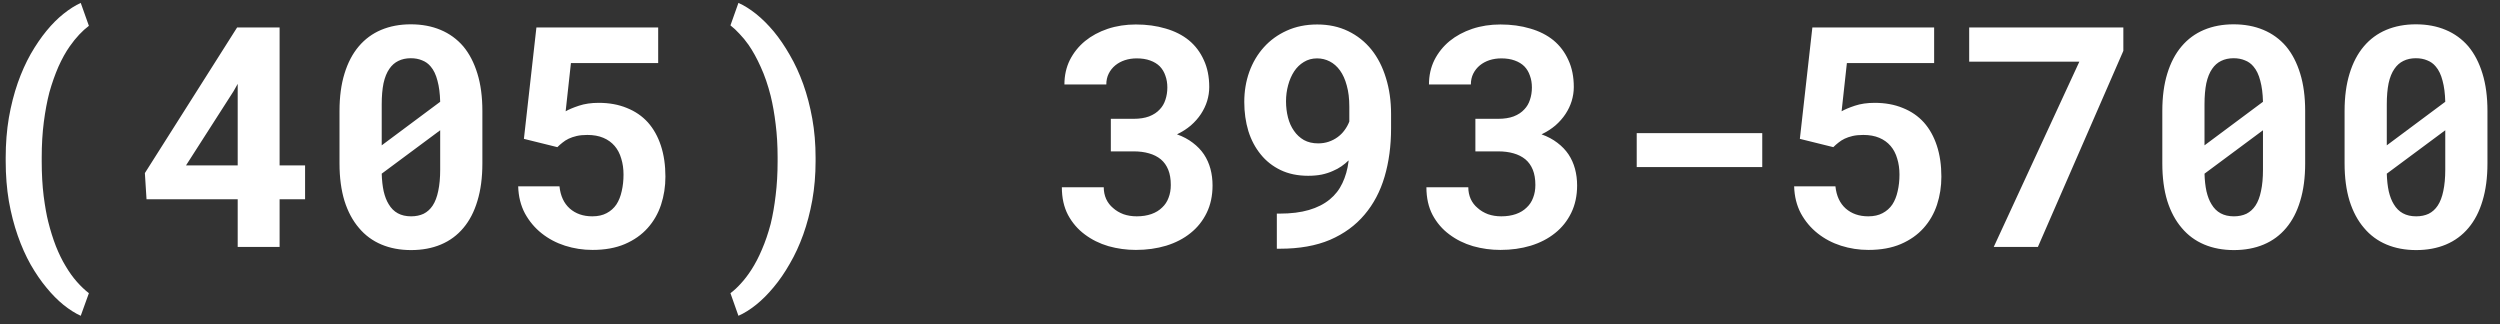 <svg xmlns="http://www.w3.org/2000/svg" width="162" height="21" viewBox="0 0 162 21" fill="none"><rect x="0" y="0" width="162" height="21" fill="#333333" stroke="none"/><path d="M0.369 10.219C0.369 9.301 0.438 8.438 0.574 7.631C0.717 6.817 0.91 6.065 1.15 5.375C1.391 4.691 1.671 4.066 1.99 3.5C2.316 2.934 2.658 2.432 3.016 1.996C3.374 1.56 3.742 1.192 4.119 0.893C4.503 0.587 4.874 0.352 5.232 0.189L5.76 1.674C5.551 1.83 5.343 2.019 5.135 2.24C4.926 2.462 4.721 2.715 4.52 3.002C4.259 3.373 4.015 3.812 3.787 4.32C3.566 4.828 3.37 5.382 3.201 5.98C3.051 6.56 2.931 7.201 2.84 7.904C2.749 8.607 2.703 9.372 2.703 10.199V10.453C2.703 11.267 2.745 12.019 2.83 12.709C2.921 13.399 3.019 13.949 3.123 14.359C3.266 14.932 3.432 15.463 3.621 15.951C3.816 16.439 4.025 16.866 4.246 17.23C4.48 17.628 4.728 17.973 4.988 18.266C5.249 18.559 5.506 18.803 5.76 18.998L5.232 20.463C4.874 20.3 4.503 20.066 4.119 19.76C3.742 19.454 3.374 19.083 3.016 18.646C2.658 18.217 2.316 17.719 1.99 17.152C1.671 16.586 1.391 15.958 1.15 15.268C0.91 14.584 0.717 13.838 0.574 13.031C0.438 12.224 0.369 11.358 0.369 10.434V10.219ZM18.118 10.717H19.769V12.914H18.118V16H15.403V12.914H9.495L9.388 11.215L15.364 1.781H18.118V10.717ZM12.054 10.717H15.403V5.434L15.14 5.902L12.054 10.717ZM31.258 10.59C31.258 11.508 31.151 12.318 30.936 13.021C30.728 13.718 30.425 14.301 30.028 14.77C29.631 15.245 29.146 15.603 28.573 15.844C28 16.085 27.355 16.205 26.639 16.205C25.929 16.205 25.288 16.085 24.715 15.844C24.142 15.603 23.657 15.245 23.26 14.77C22.857 14.301 22.544 13.718 22.323 13.021C22.108 12.318 22 11.508 22 10.59V7.191C22 6.273 22.108 5.466 22.323 4.77C22.538 4.066 22.847 3.477 23.25 3.002C23.648 2.533 24.129 2.178 24.696 1.938C25.269 1.697 25.91 1.576 26.619 1.576C27.336 1.576 27.98 1.697 28.553 1.938C29.126 2.178 29.614 2.533 30.018 3.002C30.415 3.477 30.721 4.066 30.936 4.77C31.151 5.466 31.258 6.273 31.258 7.191V10.59ZM24.735 9.418L28.524 6.596C28.511 6.062 28.452 5.606 28.348 5.229C28.25 4.844 28.104 4.538 27.909 4.311C27.759 4.128 27.573 3.995 27.352 3.91C27.137 3.819 26.893 3.773 26.619 3.773C26.314 3.773 26.043 3.832 25.809 3.949C25.581 4.06 25.389 4.229 25.233 4.457C25.064 4.698 24.937 5.01 24.852 5.395C24.774 5.779 24.735 6.234 24.735 6.762V8.334C24.735 8.646 24.735 8.855 24.735 8.959C24.735 9.063 24.735 9.216 24.735 9.418ZM28.524 11V9.35C28.524 9.135 28.524 8.979 28.524 8.881C28.524 8.777 28.524 8.63 28.524 8.441L24.735 11.254C24.748 11.684 24.79 12.065 24.862 12.396C24.94 12.729 25.047 13.005 25.184 13.227C25.34 13.493 25.539 13.692 25.78 13.822C26.021 13.953 26.307 14.018 26.639 14.018C26.945 14.018 27.215 13.962 27.45 13.852C27.684 13.734 27.879 13.559 28.035 13.324C28.198 13.077 28.319 12.761 28.397 12.377C28.482 11.986 28.524 11.527 28.524 11ZM33.949 8.998L34.759 1.781H42.65V4.086H36.996L36.654 7.211C36.856 7.094 37.142 6.973 37.513 6.85C37.884 6.726 38.311 6.664 38.793 6.664C39.476 6.664 40.085 6.775 40.619 6.996C41.159 7.211 41.615 7.523 41.986 7.934C42.35 8.344 42.63 8.845 42.826 9.438C43.021 10.03 43.119 10.7 43.119 11.449C43.119 12.087 43.024 12.693 42.836 13.266C42.647 13.838 42.357 14.343 41.966 14.779C41.576 15.216 41.084 15.56 40.492 15.815C39.899 16.068 39.2 16.195 38.392 16.195C37.78 16.195 37.188 16.104 36.615 15.922C36.048 15.74 35.544 15.473 35.101 15.121C34.658 14.77 34.297 14.34 34.017 13.832C33.744 13.318 33.597 12.732 33.578 12.074H36.254C36.319 12.693 36.54 13.171 36.918 13.51C37.302 13.848 37.79 14.018 38.382 14.018C38.747 14.018 39.056 13.949 39.31 13.812C39.571 13.676 39.782 13.487 39.945 13.246C40.101 13.005 40.215 12.719 40.287 12.387C40.365 12.055 40.404 11.697 40.404 11.312C40.404 10.935 40.355 10.59 40.257 10.277C40.166 9.958 40.023 9.685 39.828 9.457C39.632 9.229 39.388 9.053 39.095 8.93C38.802 8.806 38.457 8.744 38.06 8.744C37.793 8.744 37.562 8.767 37.367 8.812C37.172 8.858 36.999 8.917 36.849 8.988C36.7 9.06 36.566 9.145 36.449 9.242C36.332 9.333 36.221 9.431 36.117 9.535L33.949 8.998ZM52.85 10.434C52.85 11.325 52.779 12.172 52.636 12.973C52.492 13.767 52.297 14.509 52.05 15.199C51.802 15.889 51.513 16.518 51.181 17.084C50.855 17.657 50.507 18.165 50.136 18.607C49.764 19.057 49.384 19.438 48.993 19.75C48.602 20.062 48.221 20.3 47.85 20.463L47.333 18.998C47.561 18.829 47.788 18.617 48.016 18.363C48.244 18.116 48.466 17.826 48.681 17.494C48.934 17.104 49.166 16.661 49.374 16.166C49.589 15.671 49.778 15.118 49.94 14.506C50.077 13.946 50.184 13.328 50.263 12.65C50.347 11.973 50.389 11.241 50.389 10.453V10.199C50.389 9.431 50.347 8.715 50.263 8.051C50.184 7.387 50.077 6.775 49.94 6.215C49.764 5.518 49.55 4.893 49.296 4.34C49.048 3.786 48.785 3.308 48.505 2.904C48.316 2.637 48.121 2.4 47.919 2.191C47.723 1.977 47.528 1.794 47.333 1.645L47.85 0.189C48.221 0.352 48.602 0.59 48.993 0.902C49.384 1.215 49.764 1.592 50.136 2.035C50.507 2.484 50.855 2.995 51.181 3.568C51.513 4.135 51.802 4.763 52.05 5.453C52.297 6.143 52.492 6.889 52.636 7.689C52.779 8.484 52.85 9.327 52.85 10.219V10.434ZM71.982 7.699H73.456C73.847 7.699 74.182 7.647 74.462 7.543C74.749 7.432 74.98 7.279 75.156 7.084C75.318 6.915 75.439 6.71 75.517 6.469C75.601 6.221 75.644 5.954 75.644 5.668C75.644 5.388 75.601 5.134 75.517 4.906C75.439 4.672 75.318 4.47 75.156 4.301C74.993 4.138 74.784 4.011 74.531 3.92C74.283 3.829 73.993 3.783 73.661 3.783C73.388 3.783 73.131 3.822 72.89 3.9C72.656 3.979 72.45 4.089 72.275 4.232C72.092 4.382 71.949 4.561 71.845 4.77C71.741 4.978 71.689 5.212 71.689 5.473H68.974C68.974 4.893 69.091 4.366 69.325 3.891C69.566 3.415 69.895 3.005 70.312 2.66C70.728 2.322 71.217 2.058 71.777 1.869C72.343 1.68 72.952 1.586 73.603 1.586C74.306 1.586 74.95 1.674 75.536 1.85C76.122 2.019 76.624 2.273 77.04 2.611C77.457 2.956 77.779 3.383 78.007 3.891C78.241 4.392 78.359 4.975 78.359 5.639C78.359 5.945 78.313 6.247 78.222 6.547C78.131 6.84 77.997 7.12 77.822 7.387C77.646 7.654 77.428 7.901 77.167 8.129C76.907 8.35 76.607 8.542 76.269 8.705C76.666 8.848 77.008 9.031 77.294 9.252C77.587 9.473 77.828 9.724 78.017 10.004C78.206 10.29 78.346 10.603 78.437 10.941C78.528 11.28 78.573 11.638 78.573 12.016C78.573 12.68 78.447 13.272 78.193 13.793C77.939 14.314 77.59 14.75 77.148 15.102C76.705 15.46 76.178 15.733 75.566 15.922C74.96 16.104 74.306 16.195 73.603 16.195C72.997 16.195 72.405 16.114 71.825 15.951C71.252 15.782 70.741 15.528 70.292 15.19C69.843 14.857 69.482 14.438 69.208 13.93C68.941 13.422 68.808 12.823 68.808 12.133H71.523C71.523 12.406 71.575 12.66 71.679 12.895C71.783 13.122 71.933 13.318 72.128 13.48C72.317 13.65 72.541 13.783 72.802 13.881C73.062 13.972 73.349 14.018 73.661 14.018C74.013 14.018 74.329 13.969 74.609 13.871C74.888 13.773 75.123 13.63 75.312 13.441C75.494 13.272 75.631 13.064 75.722 12.816C75.82 12.569 75.868 12.292 75.868 11.986C75.868 11.602 75.813 11.273 75.702 11C75.592 10.727 75.432 10.502 75.224 10.326C75.009 10.15 74.752 10.02 74.452 9.936C74.159 9.851 73.827 9.809 73.456 9.809H71.982V7.699ZM82.924 13.842C83.653 13.842 84.285 13.764 84.819 13.607C85.353 13.451 85.802 13.223 86.166 12.924C86.518 12.637 86.791 12.286 86.987 11.869C87.189 11.446 87.322 10.974 87.387 10.453V10.395C87.25 10.531 87.097 10.658 86.928 10.775C86.759 10.893 86.573 10.993 86.371 11.078C86.157 11.176 85.916 11.254 85.649 11.312C85.382 11.365 85.089 11.391 84.77 11.391C84.093 11.391 83.497 11.267 82.983 11.02C82.469 10.772 82.039 10.434 81.694 10.004C81.342 9.574 81.075 9.07 80.893 8.49C80.717 7.904 80.629 7.276 80.629 6.605C80.629 5.915 80.737 5.268 80.952 4.662C81.173 4.05 81.489 3.516 81.899 3.061C82.309 2.605 82.804 2.247 83.383 1.986C83.969 1.719 84.627 1.586 85.356 1.586C86.098 1.586 86.765 1.729 87.358 2.016C87.95 2.302 88.455 2.702 88.871 3.217C89.282 3.731 89.594 4.343 89.809 5.053C90.03 5.762 90.141 6.54 90.141 7.387V8.324C90.141 9.457 90.001 10.499 89.721 11.449C89.441 12.4 89.008 13.22 88.422 13.91C87.836 14.607 87.091 15.15 86.186 15.541C85.281 15.925 84.2 16.117 82.944 16.117H82.739V13.842H82.924ZM85.415 9.291C85.662 9.291 85.89 9.255 86.098 9.184C86.313 9.112 86.508 9.011 86.684 8.881C86.853 8.757 87 8.611 87.123 8.441C87.254 8.266 87.358 8.077 87.436 7.875V6.908C87.436 6.387 87.381 5.932 87.27 5.541C87.166 5.15 87.019 4.825 86.831 4.564C86.642 4.304 86.42 4.109 86.166 3.979C85.912 3.848 85.639 3.783 85.346 3.783C85.027 3.783 84.741 3.861 84.487 4.018C84.239 4.167 84.031 4.369 83.862 4.623C83.692 4.883 83.562 5.183 83.471 5.521C83.38 5.854 83.334 6.202 83.334 6.566C83.334 6.931 83.377 7.279 83.461 7.611C83.546 7.943 83.676 8.233 83.852 8.48C84.021 8.728 84.236 8.926 84.496 9.076C84.757 9.219 85.063 9.291 85.415 9.291ZM95.605 7.699H97.08C97.47 7.699 97.806 7.647 98.085 7.543C98.372 7.432 98.603 7.279 98.779 7.084C98.942 6.915 99.062 6.71 99.14 6.469C99.225 6.221 99.267 5.954 99.267 5.668C99.267 5.388 99.225 5.134 99.14 4.906C99.062 4.672 98.942 4.47 98.779 4.301C98.616 4.138 98.408 4.011 98.154 3.92C97.906 3.829 97.617 3.783 97.285 3.783C97.011 3.783 96.754 3.822 96.513 3.9C96.279 3.979 96.074 4.089 95.898 4.232C95.716 4.382 95.573 4.561 95.468 4.77C95.364 4.978 95.312 5.212 95.312 5.473H92.597C92.597 4.893 92.715 4.366 92.949 3.891C93.19 3.415 93.519 3.005 93.935 2.66C94.352 2.322 94.84 2.058 95.4 1.869C95.966 1.68 96.575 1.586 97.226 1.586C97.929 1.586 98.574 1.674 99.16 1.85C99.746 2.019 100.247 2.273 100.664 2.611C101.08 2.956 101.403 3.383 101.63 3.891C101.865 4.392 101.982 4.975 101.982 5.639C101.982 5.945 101.936 6.247 101.845 6.547C101.754 6.84 101.621 7.12 101.445 7.387C101.269 7.654 101.051 7.901 100.791 8.129C100.53 8.35 100.231 8.542 99.892 8.705C100.289 8.848 100.631 9.031 100.918 9.252C101.211 9.473 101.451 9.724 101.64 10.004C101.829 10.29 101.969 10.603 102.06 10.941C102.151 11.28 102.197 11.638 102.197 12.016C102.197 12.68 102.07 13.272 101.816 13.793C101.562 14.314 101.214 14.75 100.771 15.102C100.328 15.46 99.801 15.733 99.189 15.922C98.584 16.104 97.929 16.195 97.226 16.195C96.621 16.195 96.028 16.114 95.449 15.951C94.876 15.782 94.365 15.528 93.916 15.19C93.466 14.857 93.105 14.438 92.832 13.93C92.565 13.422 92.431 12.823 92.431 12.133H95.146C95.146 12.406 95.198 12.66 95.302 12.895C95.406 13.122 95.556 13.318 95.752 13.48C95.94 13.65 96.165 13.783 96.425 13.881C96.686 13.972 96.972 14.018 97.285 14.018C97.636 14.018 97.952 13.969 98.232 13.871C98.512 13.773 98.746 13.63 98.935 13.441C99.117 13.272 99.254 13.064 99.345 12.816C99.443 12.569 99.492 12.292 99.492 11.986C99.492 11.602 99.436 11.273 99.326 11C99.215 10.727 99.056 10.502 98.847 10.326C98.632 10.15 98.375 10.02 98.076 9.936C97.783 9.851 97.451 9.809 97.08 9.809H95.605V7.699ZM114.194 10.824H106.059V8.627H114.194V10.824ZM116.631 8.998L117.441 1.781H125.332V4.086H119.678L119.336 7.211C119.538 7.094 119.824 6.973 120.195 6.85C120.566 6.726 120.993 6.664 121.475 6.664C122.158 6.664 122.767 6.775 123.301 6.996C123.841 7.211 124.297 7.523 124.668 7.934C125.033 8.344 125.312 8.845 125.508 9.438C125.703 10.03 125.801 10.7 125.801 11.449C125.801 12.087 125.706 12.693 125.518 13.266C125.329 13.838 125.039 14.343 124.648 14.779C124.258 15.216 123.766 15.56 123.174 15.815C122.581 16.068 121.882 16.195 121.074 16.195C120.462 16.195 119.87 16.104 119.297 15.922C118.73 15.74 118.226 15.473 117.783 15.121C117.34 14.77 116.979 14.34 116.699 13.832C116.426 13.318 116.279 12.732 116.26 12.074H118.936C119.001 12.693 119.222 13.171 119.6 13.51C119.984 13.848 120.472 14.018 121.064 14.018C121.429 14.018 121.738 13.949 121.992 13.812C122.253 13.676 122.464 13.487 122.627 13.246C122.783 13.005 122.897 12.719 122.969 12.387C123.047 12.055 123.086 11.697 123.086 11.312C123.086 10.935 123.037 10.59 122.939 10.277C122.848 9.958 122.705 9.685 122.51 9.457C122.314 9.229 122.07 9.053 121.777 8.93C121.484 8.806 121.139 8.744 120.742 8.744C120.475 8.744 120.244 8.767 120.049 8.812C119.854 8.858 119.681 8.917 119.531 8.988C119.382 9.06 119.248 9.145 119.131 9.242C119.014 9.333 118.903 9.431 118.799 9.535L116.631 8.998ZM137.593 3.295L132.056 16H129.195L134.741 3.998H127.603V1.781H137.593V3.295ZM149.375 10.59C149.375 11.508 149.268 12.318 149.053 13.021C148.845 13.718 148.542 14.301 148.145 14.77C147.748 15.245 147.263 15.603 146.69 15.844C146.117 16.085 145.472 16.205 144.756 16.205C144.047 16.205 143.405 16.085 142.832 15.844C142.26 15.603 141.774 15.245 141.377 14.77C140.974 14.301 140.661 13.718 140.44 13.021C140.225 12.318 140.118 11.508 140.118 10.59V7.191C140.118 6.273 140.225 5.466 140.44 4.77C140.655 4.066 140.964 3.477 141.368 3.002C141.765 2.533 142.246 2.178 142.813 1.938C143.386 1.697 144.027 1.576 144.737 1.576C145.453 1.576 146.097 1.697 146.67 1.938C147.243 2.178 147.732 2.533 148.135 3.002C148.532 3.477 148.838 4.066 149.053 4.77C149.268 5.466 149.375 6.273 149.375 7.191V10.59ZM142.852 9.418L146.641 6.596C146.628 6.062 146.569 5.606 146.465 5.229C146.368 4.844 146.221 4.538 146.026 4.311C145.876 4.128 145.691 3.995 145.469 3.91C145.254 3.819 145.01 3.773 144.737 3.773C144.431 3.773 144.161 3.832 143.926 3.949C143.698 4.06 143.506 4.229 143.35 4.457C143.181 4.698 143.054 5.01 142.969 5.395C142.891 5.779 142.852 6.234 142.852 6.762V8.334C142.852 8.646 142.852 8.855 142.852 8.959C142.852 9.063 142.852 9.216 142.852 9.418ZM146.641 11V9.35C146.641 9.135 146.641 8.979 146.641 8.881C146.641 8.777 146.641 8.63 146.641 8.441L142.852 11.254C142.865 11.684 142.907 12.065 142.979 12.396C143.057 12.729 143.164 13.005 143.301 13.227C143.457 13.493 143.656 13.692 143.897 13.822C144.138 13.953 144.424 14.018 144.756 14.018C145.062 14.018 145.332 13.962 145.567 13.852C145.801 13.734 145.996 13.559 146.153 13.324C146.316 13.077 146.436 12.761 146.514 12.377C146.599 11.986 146.641 11.527 146.641 11ZM161.187 10.59C161.187 11.508 161.08 12.318 160.865 13.021C160.657 13.718 160.354 14.301 159.957 14.77C159.559 15.245 159.074 15.603 158.502 15.844C157.929 16.085 157.284 16.205 156.568 16.205C155.858 16.205 155.217 16.085 154.644 15.844C154.071 15.603 153.586 15.245 153.189 14.77C152.785 14.301 152.473 13.718 152.252 13.021C152.037 12.318 151.929 11.508 151.929 10.59V7.191C151.929 6.273 152.037 5.466 152.252 4.77C152.466 4.066 152.776 3.477 153.179 3.002C153.576 2.533 154.058 2.178 154.625 1.938C155.198 1.697 155.839 1.576 156.548 1.576C157.265 1.576 157.909 1.697 158.482 1.938C159.055 2.178 159.543 2.533 159.947 3.002C160.344 3.477 160.65 4.066 160.865 4.77C161.08 5.466 161.187 6.273 161.187 7.191V10.59ZM154.664 9.418L158.453 6.596C158.44 6.062 158.381 5.606 158.277 5.229C158.179 4.844 158.033 4.538 157.837 4.311C157.688 4.128 157.502 3.995 157.281 3.91C157.066 3.819 156.822 3.773 156.548 3.773C156.242 3.773 155.972 3.832 155.738 3.949C155.51 4.06 155.318 4.229 155.162 4.457C154.992 4.698 154.865 5.01 154.781 5.395C154.703 5.779 154.664 6.234 154.664 6.762V8.334C154.664 8.646 154.664 8.855 154.664 8.959C154.664 9.063 154.664 9.216 154.664 9.418ZM158.453 11V9.35C158.453 9.135 158.453 8.979 158.453 8.881C158.453 8.777 158.453 8.63 158.453 8.441L154.664 11.254C154.677 11.684 154.719 12.065 154.791 12.396C154.869 12.729 154.976 13.005 155.113 13.227C155.269 13.493 155.468 13.692 155.709 13.822C155.949 13.953 156.236 14.018 156.568 14.018C156.874 14.018 157.144 13.962 157.379 13.852C157.613 13.734 157.808 13.559 157.964 13.324C158.127 13.077 158.248 12.761 158.326 12.377C158.41 11.986 158.453 11.527 158.453 11Z" fill="white"></path></svg>